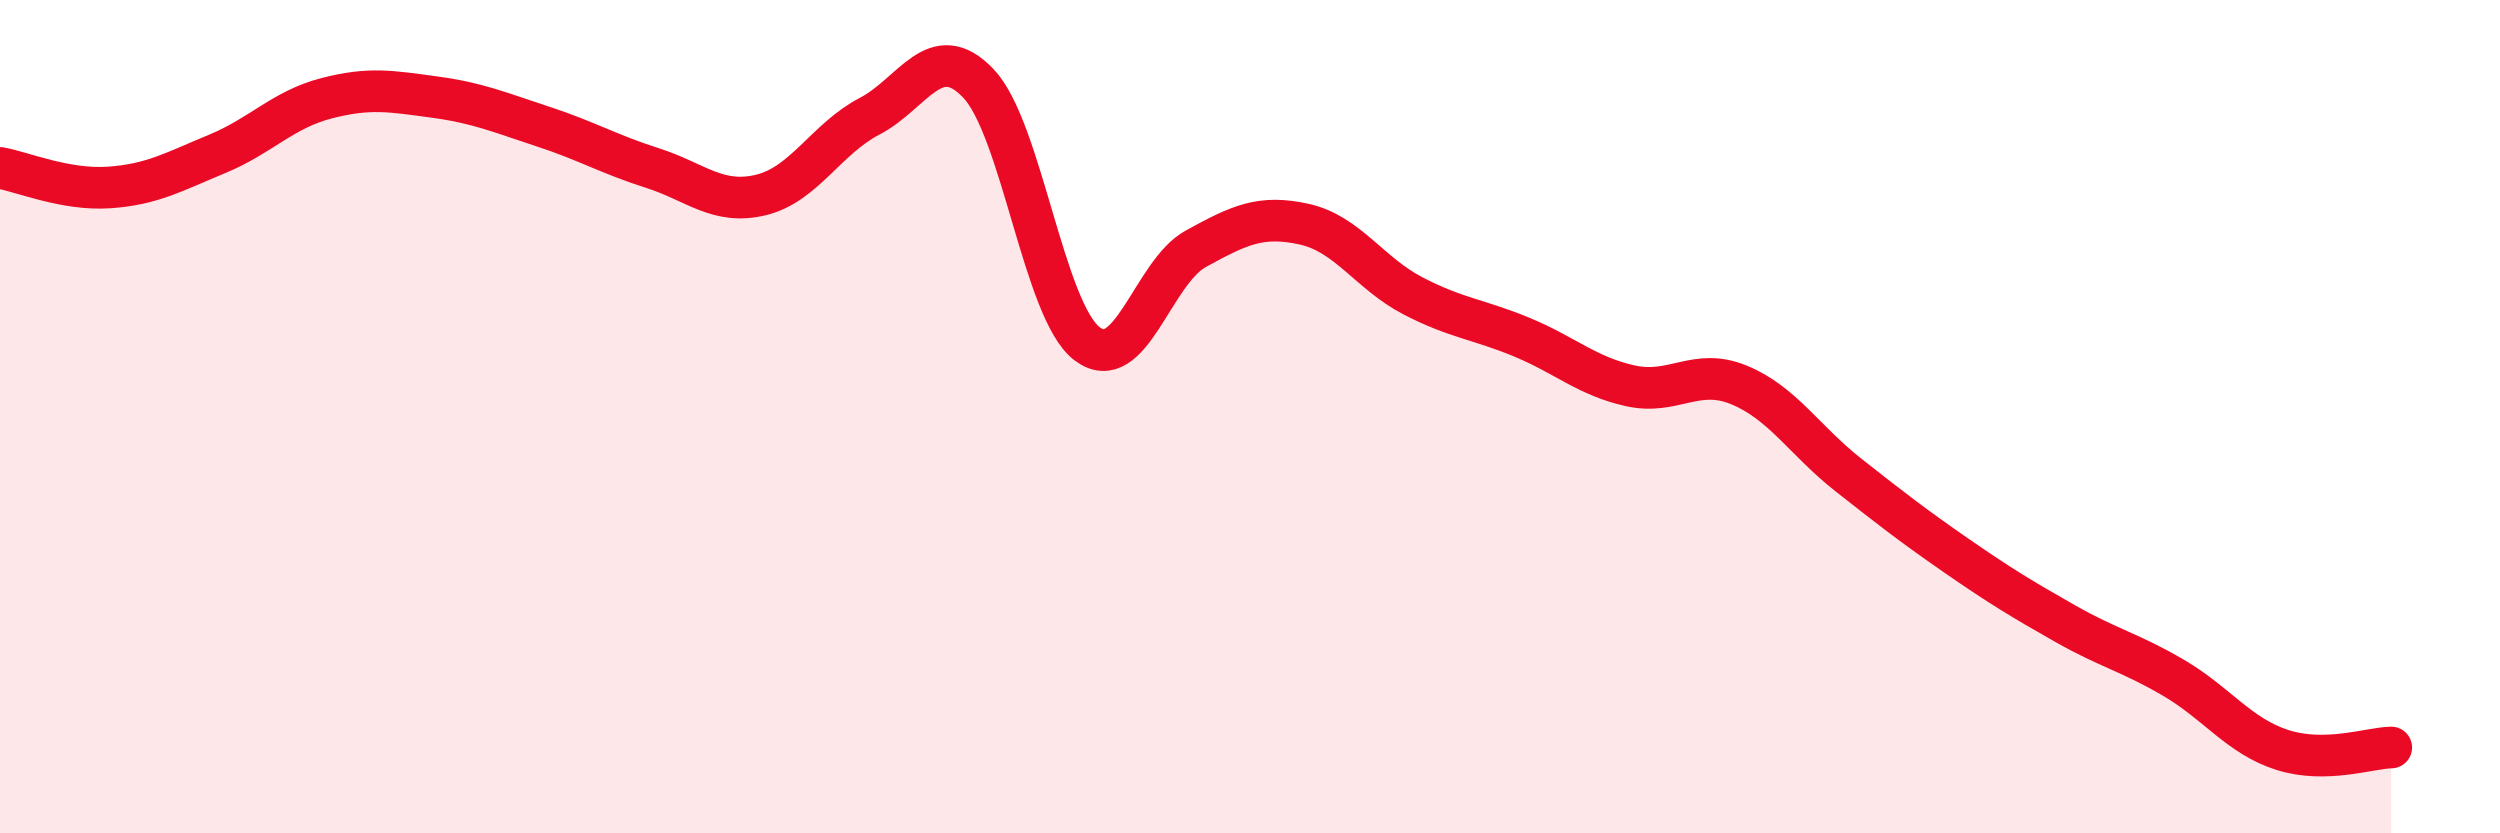 
    <svg width="60" height="20" viewBox="0 0 60 20" xmlns="http://www.w3.org/2000/svg">
      <path
        d="M 0,4.03 C 0.52,4.12 1.57,4.57 2.61,4.5 C 3.65,4.43 4.18,4.12 5.22,3.69 C 6.26,3.26 6.79,2.63 7.83,2.36 C 8.87,2.09 9.39,2.19 10.43,2.33 C 11.47,2.47 12,2.7 13.04,3.04 C 14.08,3.38 14.61,3.7 15.65,4.03 C 16.69,4.36 17.22,4.93 18.26,4.68 C 19.3,4.43 19.83,3.33 20.87,2.79 C 21.91,2.25 22.44,0.91 23.48,2 C 24.52,3.09 25.05,7.46 26.09,8.25 C 27.13,9.04 27.66,6.54 28.7,5.97 C 29.74,5.4 30.26,5.15 31.3,5.38 C 32.34,5.61 32.87,6.56 33.91,7.1 C 34.95,7.64 35.48,7.66 36.52,8.09 C 37.56,8.52 38.09,9.03 39.13,9.26 C 40.17,9.49 40.7,8.81 41.74,9.24 C 42.78,9.67 43.31,10.57 44.35,11.39 C 45.39,12.21 45.92,12.62 46.96,13.34 C 48,14.06 48.53,14.38 49.57,14.97 C 50.61,15.56 51.13,15.66 52.17,16.27 C 53.21,16.88 53.74,17.67 54.78,18 C 55.82,18.33 56.87,17.95 57.39,17.94L57.39 20L0 20Z"
        fill="#EB0A25"
        opacity="0.1"
        stroke-linecap="round"
        stroke-linejoin="round"
      />
      <path
        d="M 0,4.03 C 0.52,4.12 1.57,4.57 2.61,4.5 C 3.65,4.43 4.18,4.12 5.22,3.69 C 6.26,3.26 6.79,2.63 7.83,2.36 C 8.87,2.09 9.39,2.19 10.43,2.33 C 11.47,2.47 12,2.7 13.04,3.04 C 14.08,3.38 14.61,3.7 15.65,4.03 C 16.69,4.36 17.22,4.93 18.26,4.68 C 19.3,4.43 19.83,3.33 20.87,2.79 C 21.91,2.25 22.44,0.91 23.48,2 C 24.52,3.09 25.05,7.46 26.09,8.25 C 27.13,9.04 27.66,6.54 28.7,5.97 C 29.74,5.4 30.26,5.15 31.3,5.38 C 32.34,5.61 32.87,6.56 33.91,7.1 C 34.95,7.64 35.48,7.66 36.52,8.09 C 37.56,8.52 38.09,9.03 39.13,9.26 C 40.17,9.49 40.7,8.81 41.74,9.24 C 42.78,9.67 43.31,10.57 44.35,11.39 C 45.39,12.21 45.92,12.62 46.96,13.34 C 48,14.06 48.53,14.38 49.57,14.97 C 50.61,15.56 51.13,15.66 52.17,16.27 C 53.21,16.88 53.74,17.67 54.78,18 C 55.82,18.33 56.87,17.95 57.39,17.94"
        stroke="#EB0A25"
        stroke-width="1"
        fill="none"
        stroke-linecap="round"
        stroke-linejoin="round"
      />
    </svg>
  